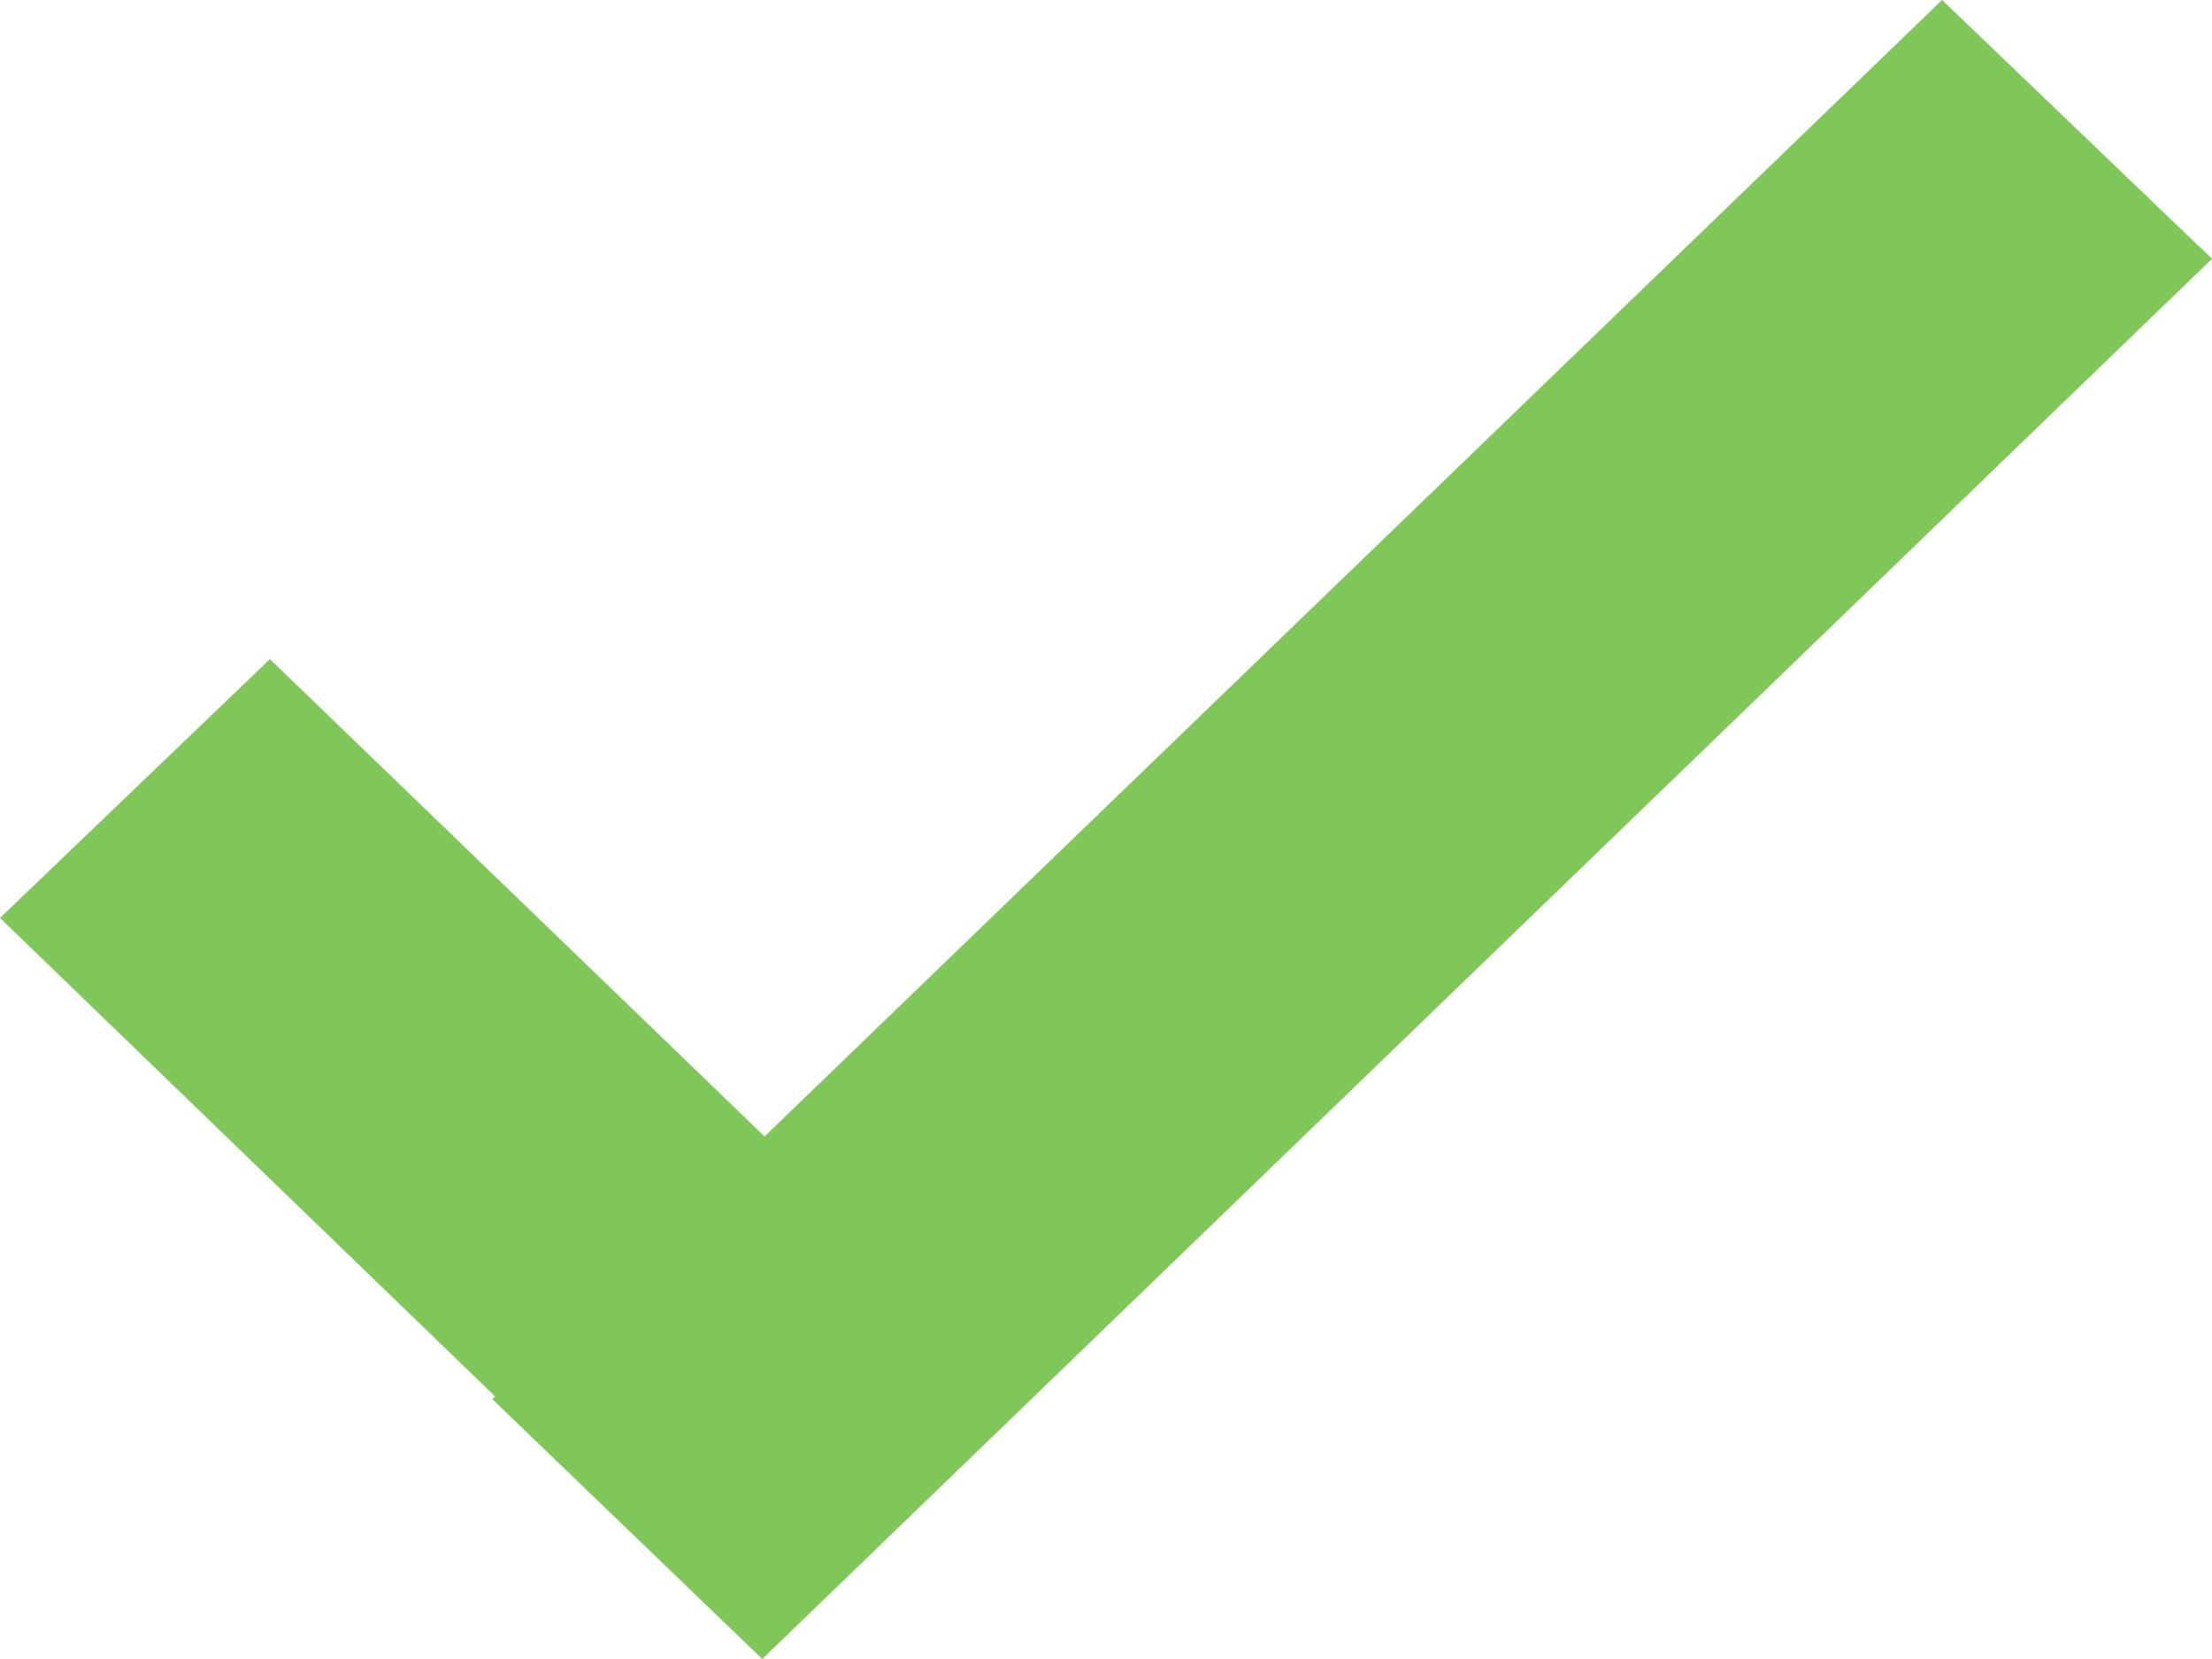 <?xml version="1.0" encoding="UTF-8"?> <svg xmlns="http://www.w3.org/2000/svg" id="Layer_1" viewBox="0 0 21.88 16.41"> <defs> <style>.cls-1{fill:#7fc759;}</style> </defs> <polygon class="cls-1" points="0 9.08 7.43 16.26 10.1 13.69 2.67 6.52 0 9.08"></polygon> <polygon class="cls-1" points="19.21 0 4.87 13.84 7.54 16.41 21.88 2.56 19.21 0"></polygon> </svg> 